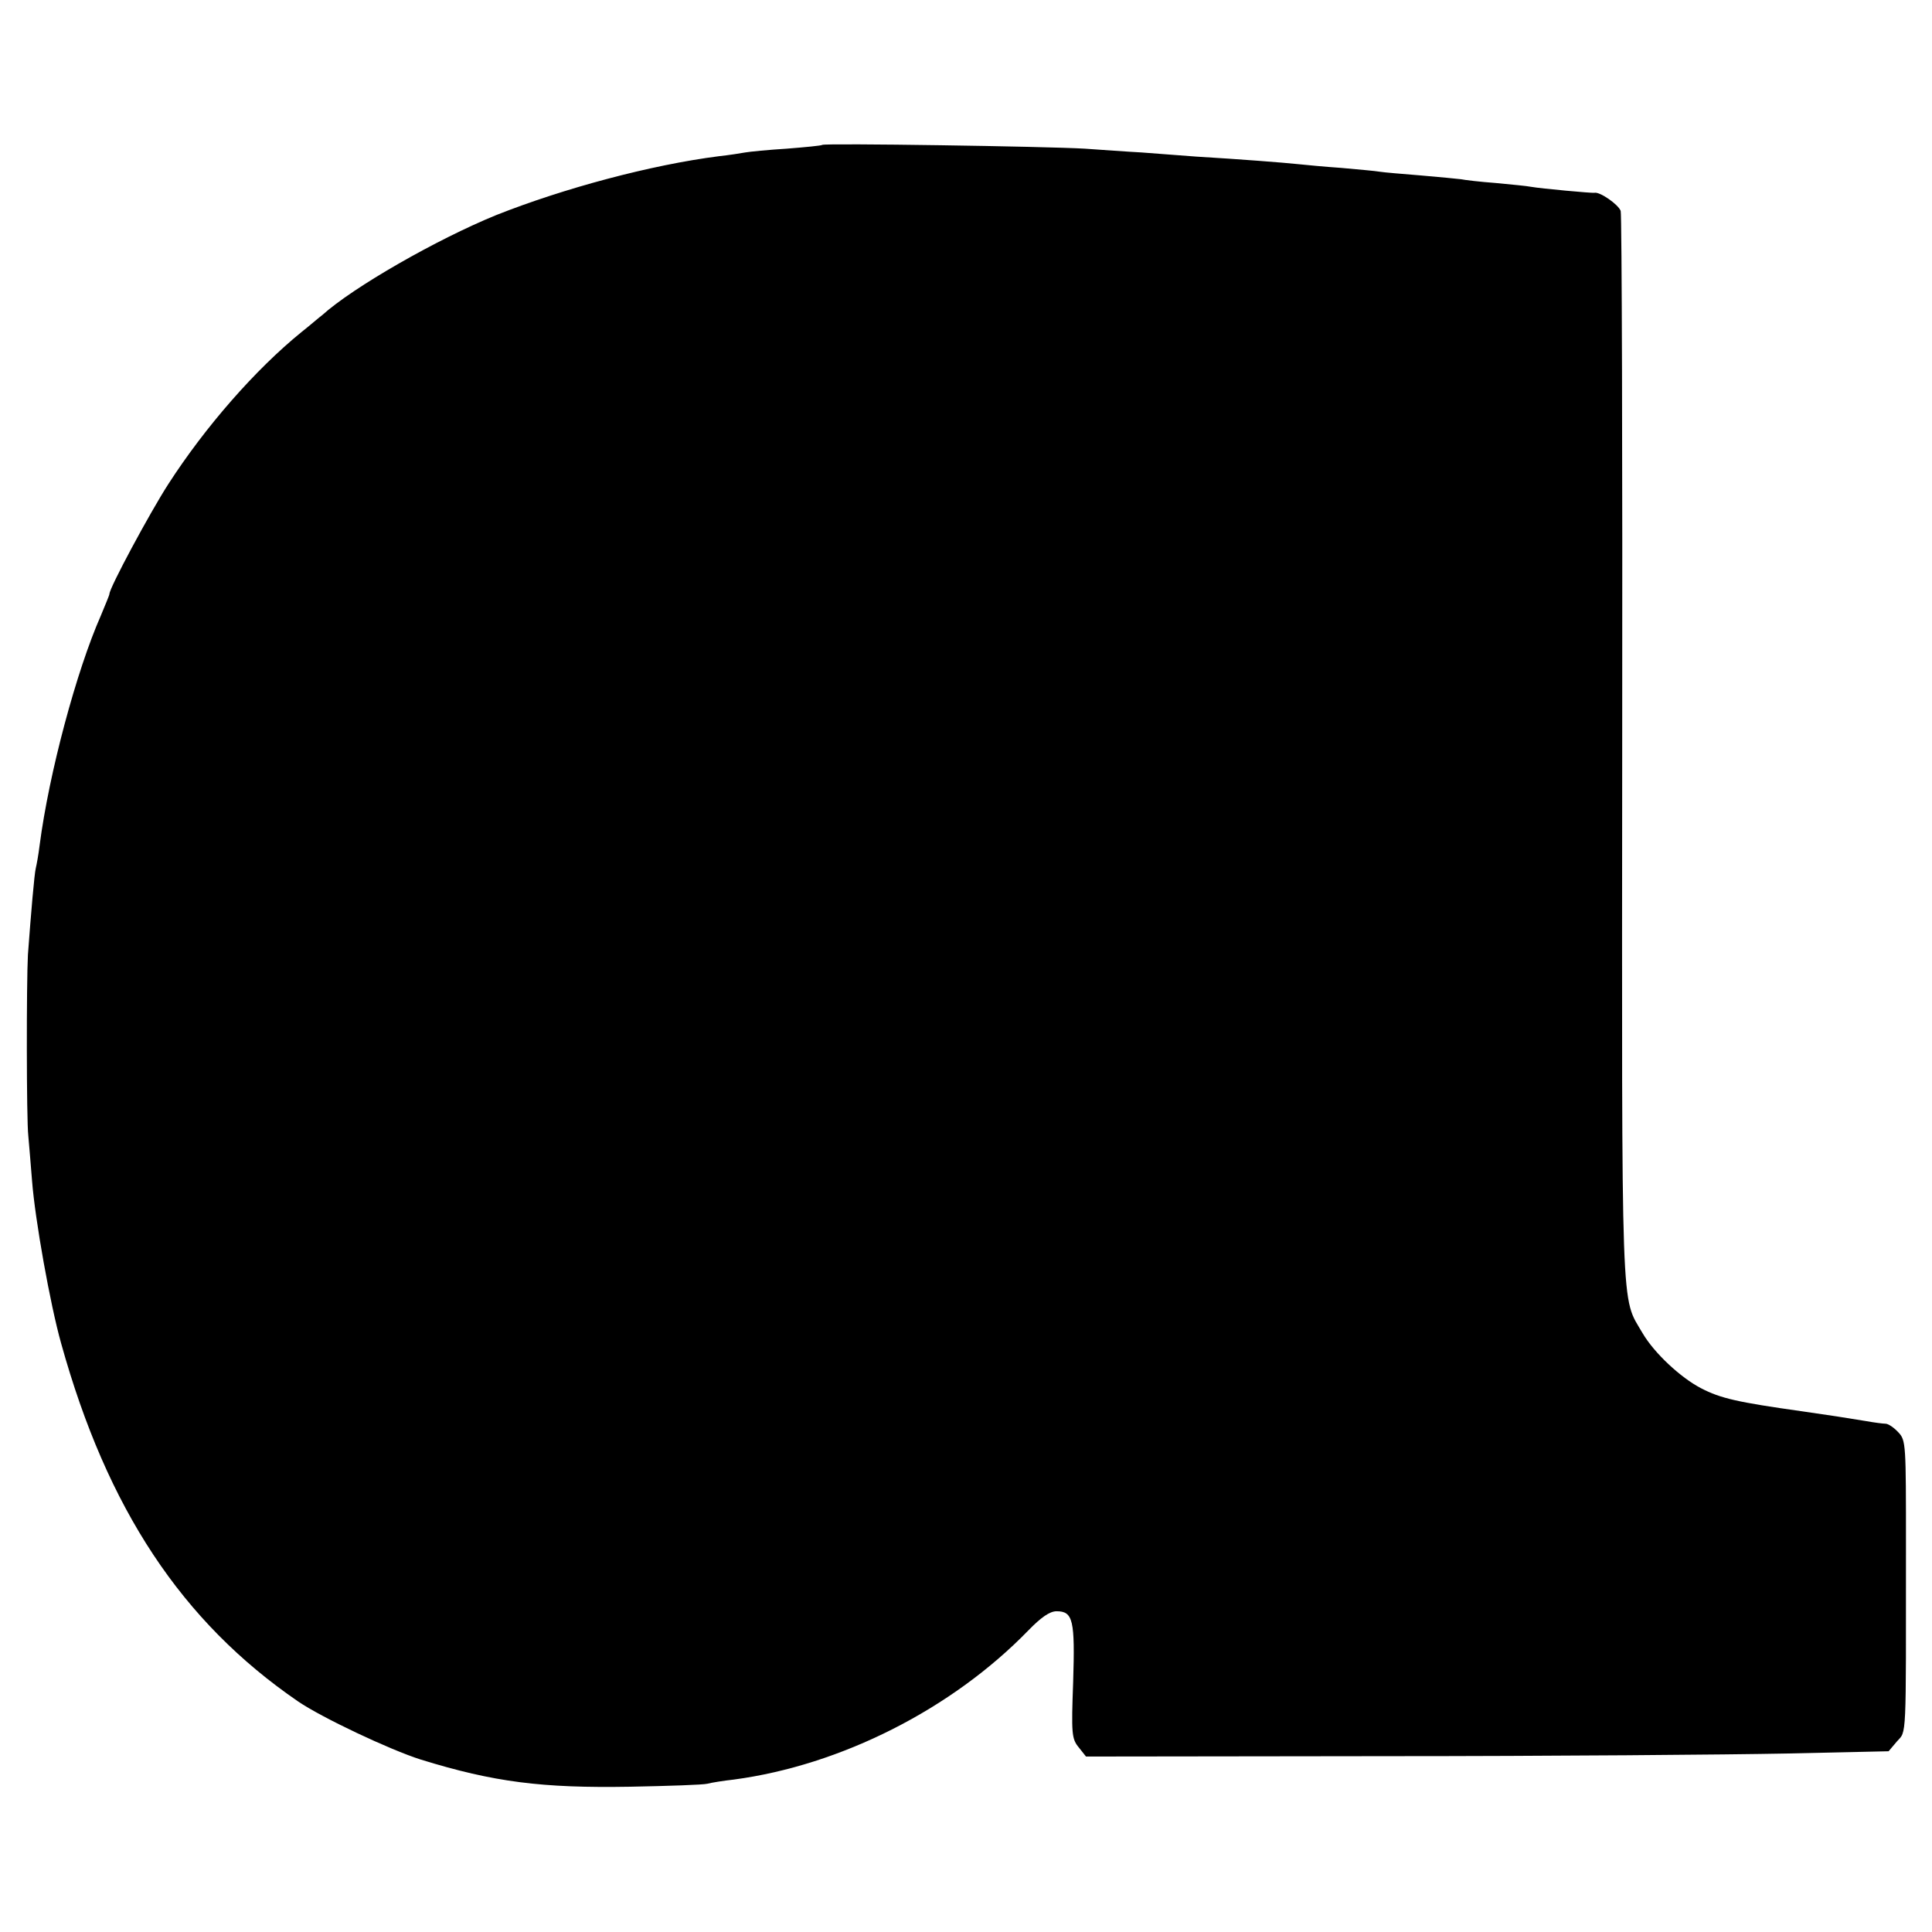 <?xml version="1.0" standalone="no"?>
<!DOCTYPE svg PUBLIC "-//W3C//DTD SVG 20010904//EN"
 "http://www.w3.org/TR/2001/REC-SVG-20010904/DTD/svg10.dtd">
<svg version="1.0" xmlns="http://www.w3.org/2000/svg"
 width="512pt" height="512pt" viewBox="0 0 512 512"
 preserveAspectRatio="xMidYMid meet">
<g transform="translate(0,512) scale(0.1,-0.1)"
fill="#000000" stroke="none">
<path d="M2179 4736 c-2 -2 -44 -6 -94 -10 -49 -3 -99 -8 -110 -10 -11 -2 -42
-7 -70 -10 -180 -23 -411 -85 -590 -156 -157 -64 -379 -191 -461 -265 -7 -5
-31 -26 -55 -45 -122 -99 -255 -251 -353 -403 -49 -76 -156 -275 -156 -291 0
-3 -11 -29 -23 -58 -64 -145 -137 -416 -162 -608 -3 -25 -8 -52 -10 -60 -4
-15 -13 -122 -21 -230 -4 -74 -4 -436 1 -480 2 -19 6 -73 10 -120 8 -103 48
-327 77 -430 122 -439 320 -738 628 -949 63 -43 243 -128 325 -154 194 -60
322 -76 555 -72 102 2 194 5 205 8 11 3 43 8 70 11 284 38 578 187 780 395 34
35 57 51 75 51 44 0 49 -24 44 -187 -5 -138 -4 -151 15 -174 l19 -24 794 1
c436 0 914 4 1063 7 l270 6 22 26 c26 29 24 -4 24 519 0 268 0 279 -20 300
-12 13 -27 23 -34 23 -6 0 -30 3 -52 7 -67 11 -87 14 -170 26 -170 24 -215 34
-267 61 -54 28 -124 93 -155 146 -58 100 -55 12 -54 1546 1 775 -1 1417 -4
1428 -6 17 -56 52 -70 48 -6 -1 -140 11 -168 16 -9 2 -51 6 -93 10 -41 3 -83
8 -92 10 -9 1 -57 6 -106 10 -49 4 -98 8 -110 10 -11 2 -57 6 -101 10 -44 3
-96 8 -115 10 -38 4 -152 13 -270 20 -41 3 -106 8 -145 11 -38 2 -106 7 -150
10 -100 6 -691 15 -696 10z"/>
</g>
</svg>
